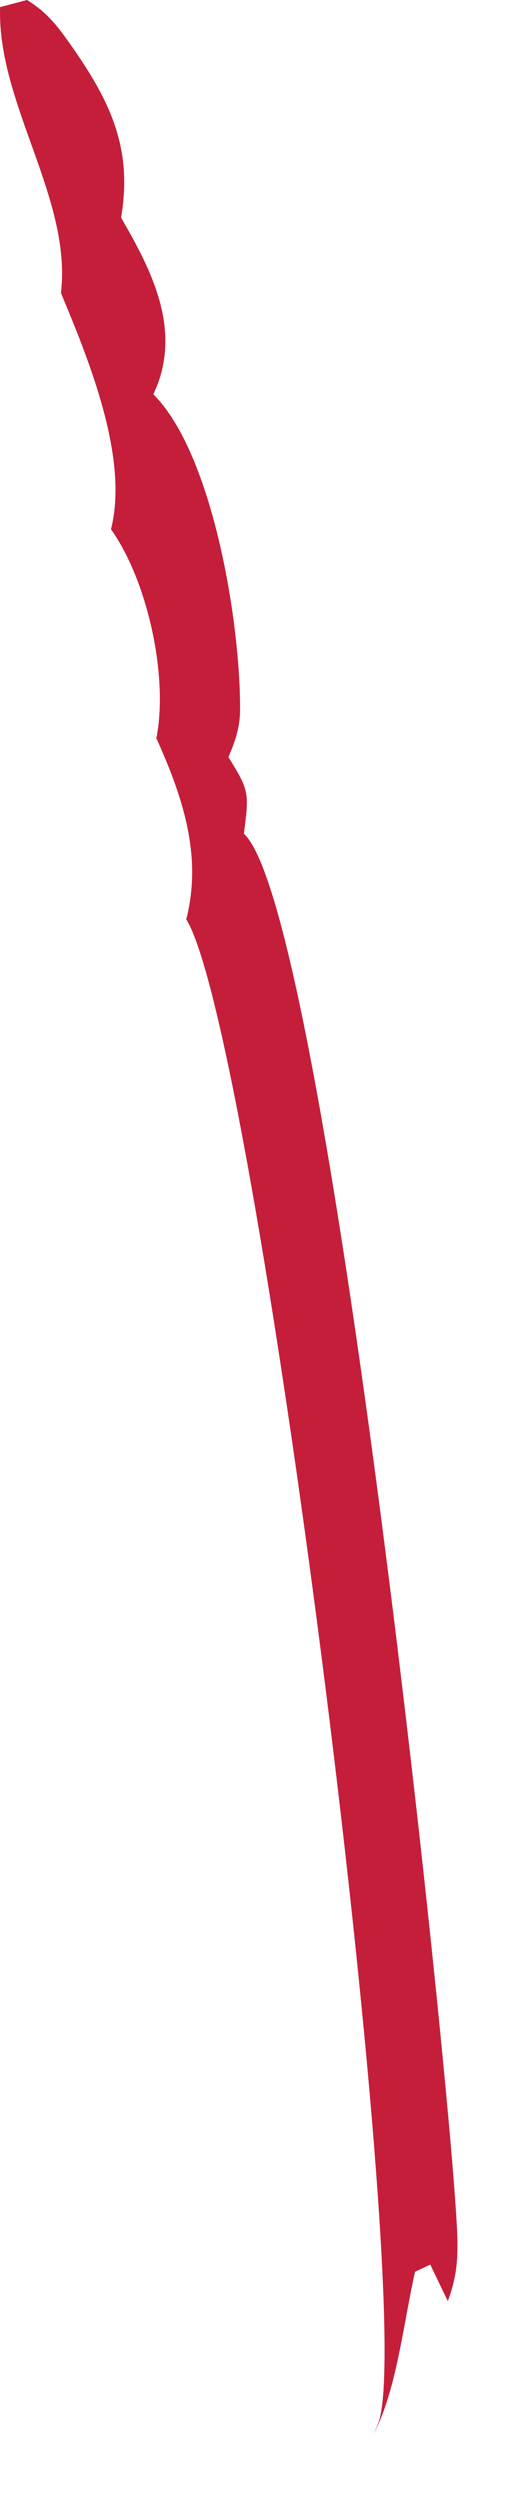 <?xml version="1.0" encoding="utf-8"?>
<svg xmlns="http://www.w3.org/2000/svg" fill="none" height="100%" overflow="visible" preserveAspectRatio="none" style="display: block;" viewBox="0 0 5 24" width="100%">
<path d="M0.586 2.813C0.693 1.902 -0.029 0.993 0.001 0.068L0.26 0C0.442 0.112 0.539 0.232 0.662 0.405C1.05 0.952 1.281 1.412 1.164 2.089C1.431 2.55 1.705 3.069 1.54 3.617C1.517 3.691 1.503 3.72 1.475 3.786C2.053 4.361 2.317 6.014 2.308 6.829C2.307 6.983 2.258 7.129 2.196 7.268C2.403 7.598 2.393 7.616 2.345 8.004C3.135 8.723 4.314 19.746 4.395 21.41C4.406 21.666 4.397 21.847 4.306 22.091L4.137 21.74L3.991 21.809C3.883 22.279 3.815 22.943 3.594 23.364C3.613 23.32 3.64 23.264 3.652 23.214C3.98 21.89 2.46 9.917 1.791 8.825C1.948 8.212 1.754 7.643 1.503 7.086C1.506 7.07 1.511 7.055 1.512 7.039C1.61 6.452 1.412 5.565 1.067 5.081C1.242 4.393 0.85 3.447 0.587 2.815L0.586 2.813Z" fill="#C41E3A" id="Vector"/>
</svg>